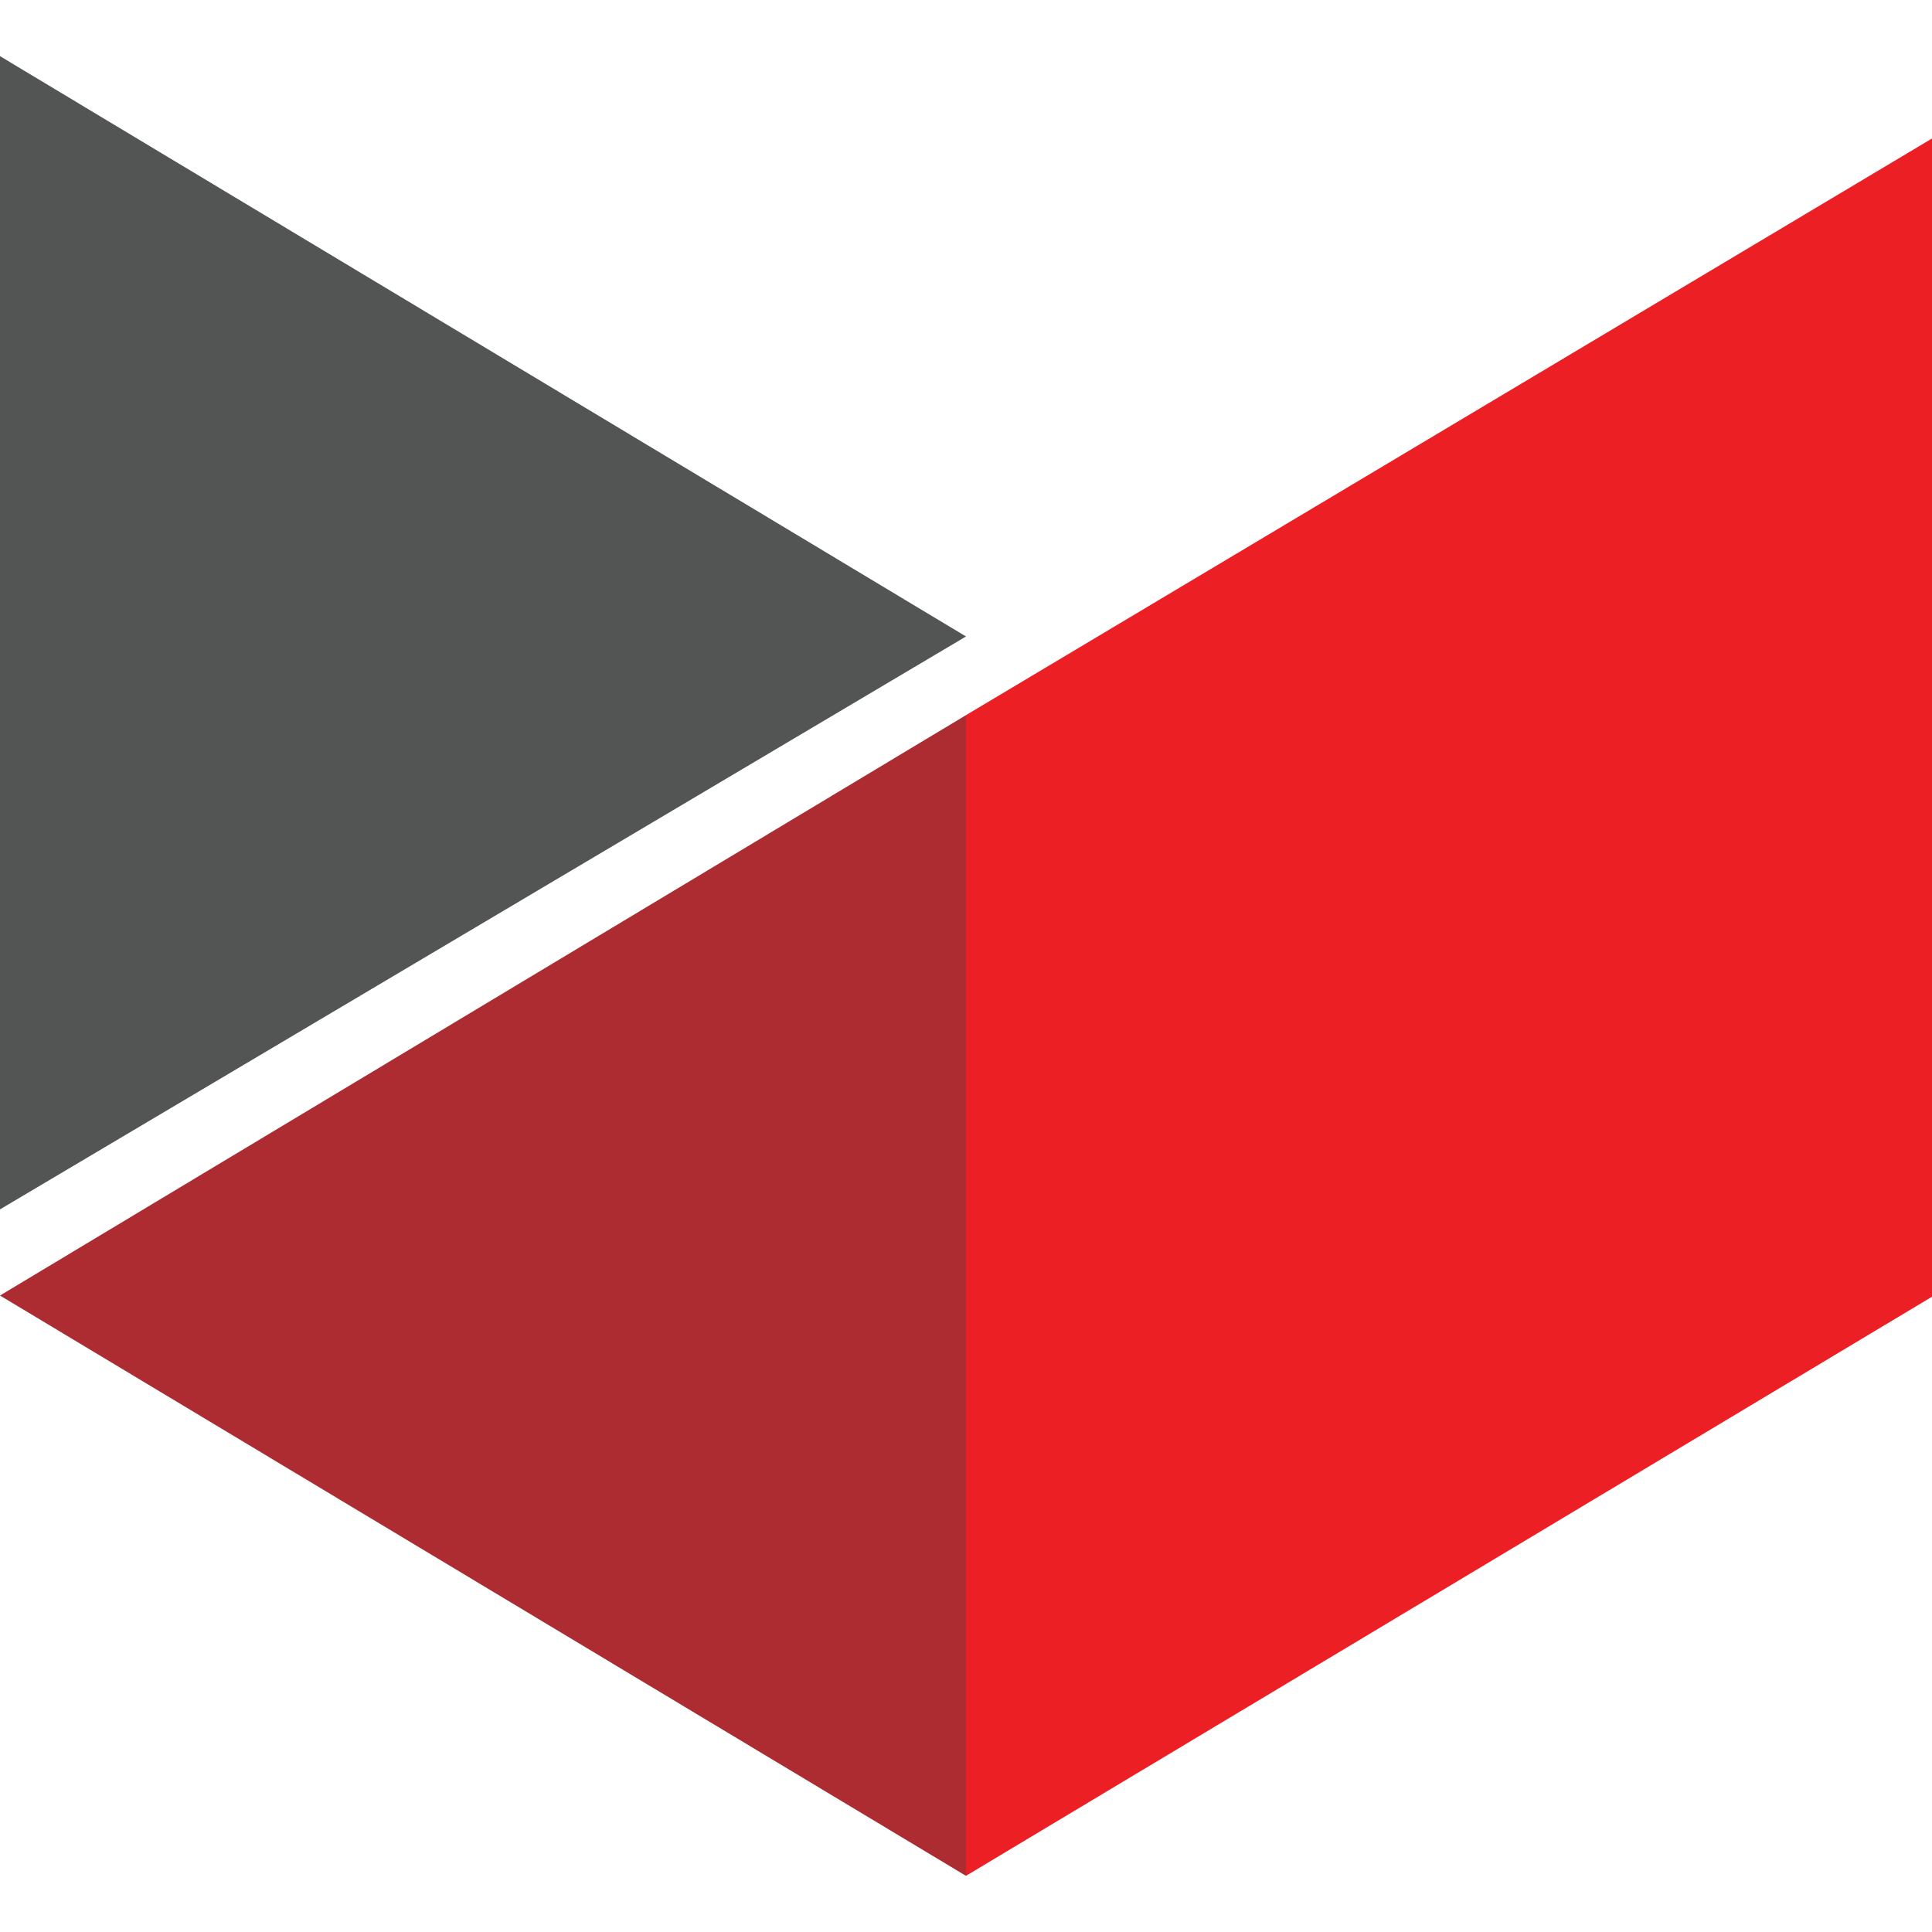 <?xml version="1.0" encoding="UTF-8"?> <svg xmlns="http://www.w3.org/2000/svg" width="32" height="32" viewBox="0 0 32 32" fill="none"><g clip-path="url(#clip0_438_181)"><path d="M16 11.845L16 31.07L1.06701e-06 21.458L16 11.845Z" fill="#AC2C31"></path><path d="M0 20.031L0 0.93L16 10.542L0 20.031Z" fill="#535454"></path><path fill-rule="evenodd" clip-rule="evenodd" d="M16 11.845L32 2.294V21.478L16 31.069V11.845Z" fill="#EC1F25"></path></g><defs><clipPath id="clip0_438_181"><rect width="32" height="32" fill="white"></rect></clipPath></defs></svg> 